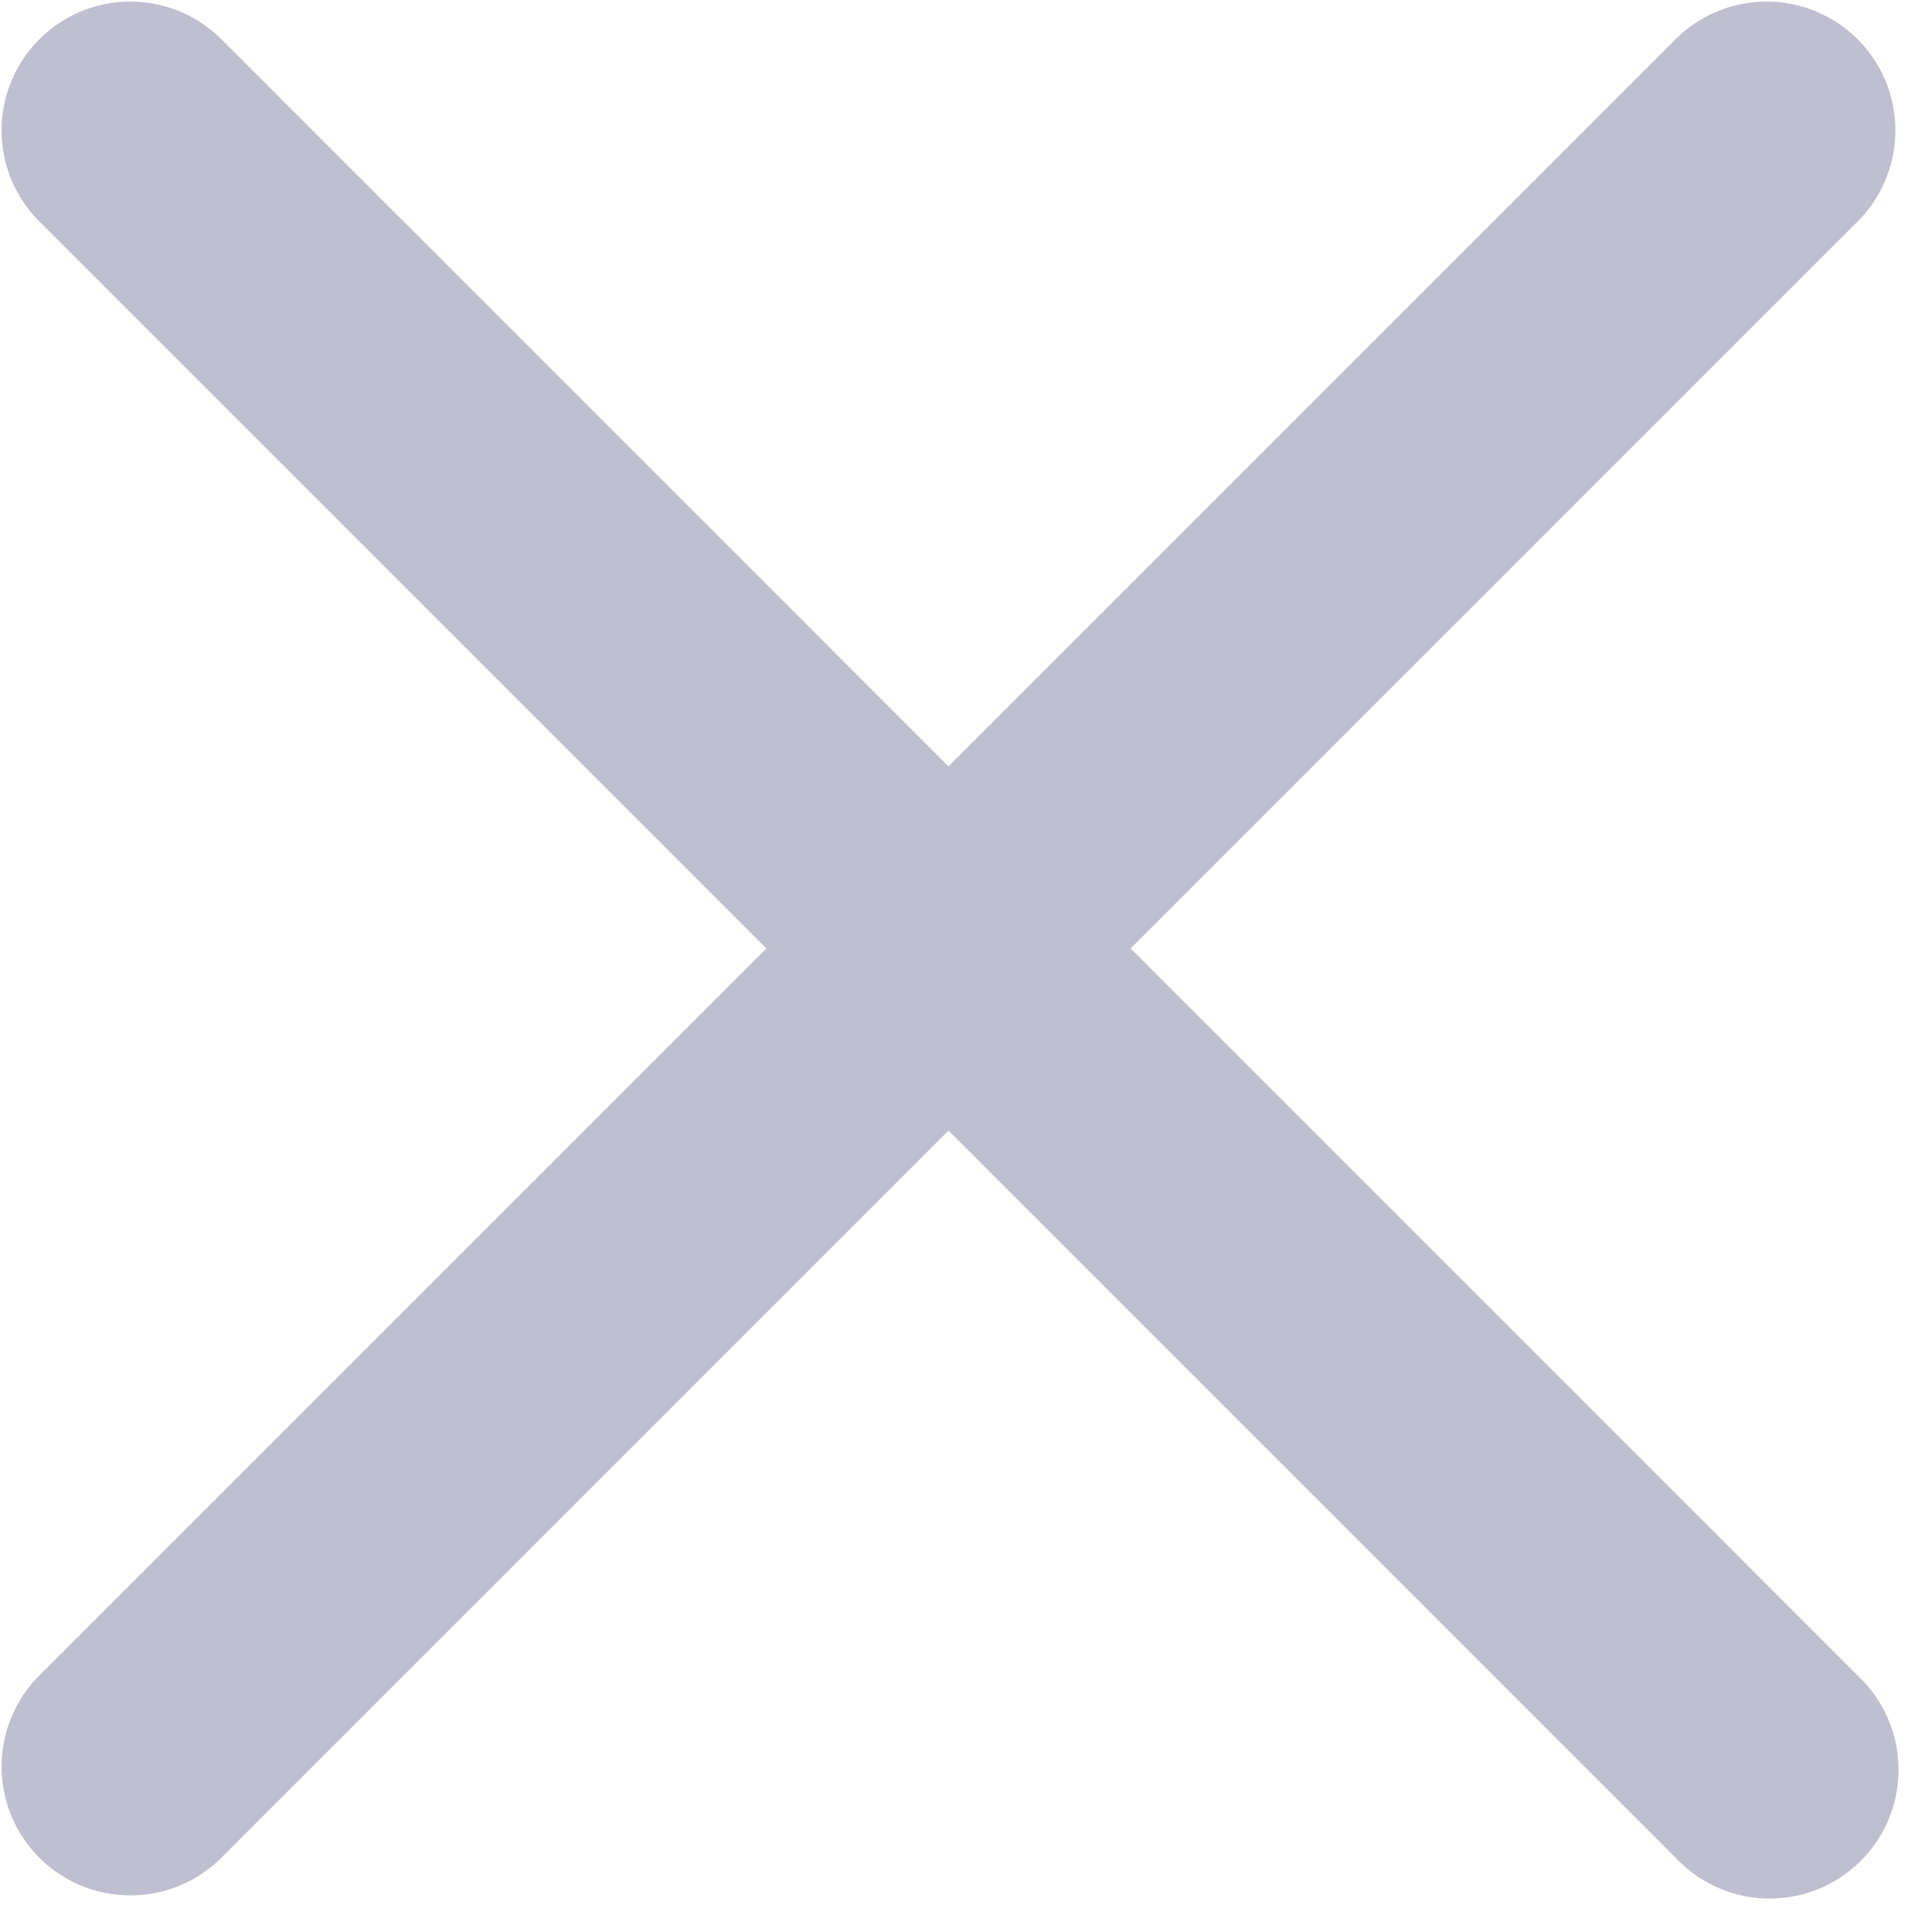 <svg width="15" height="15" xmlns="http://www.w3.org/2000/svg"><path d="M5.95 7.364L.293 13.021a1 1 0 0 0 1.414 1.414l5.657-5.657 5.657 5.657a1 1 0 1 0 1.414-1.414L8.778 7.364l5.657-5.657A1 1 0 0 0 13.021.293L7.364 5.95 1.707.293A1 1 0 0 0 .293 1.707L5.95 7.364z" fill-rule="nonzero" fill="#C0BFD0"/></svg>